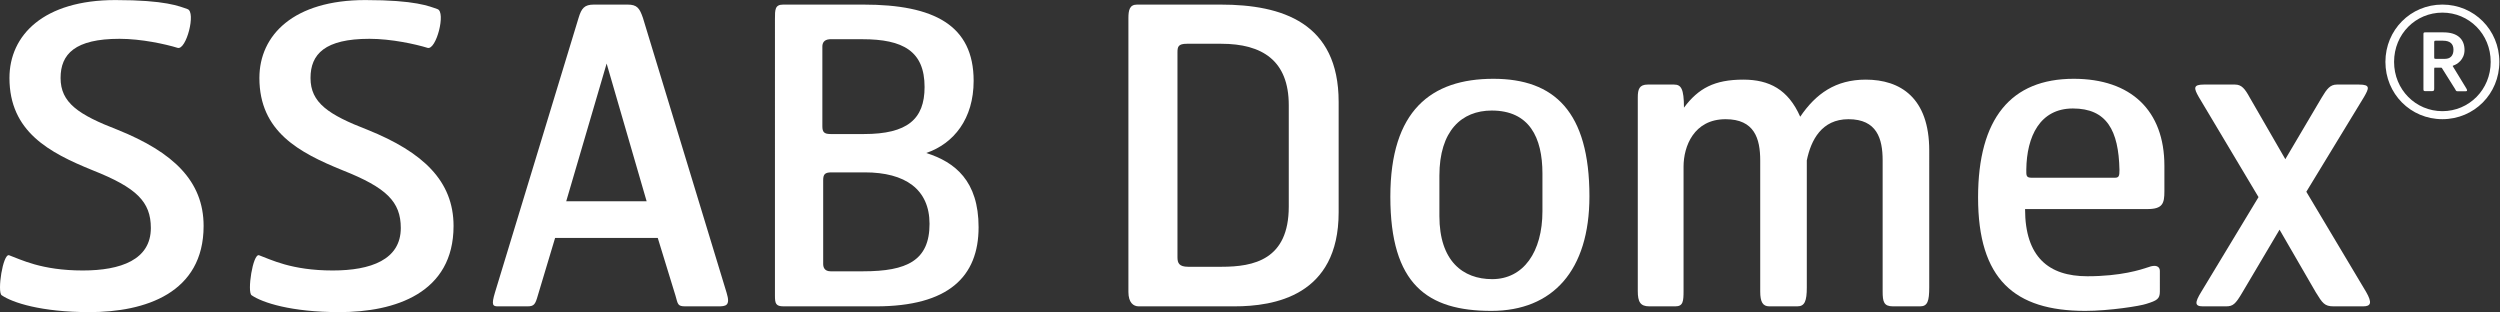 <?xml version="1.0" encoding="UTF-8" standalone="no"?>
<svg
   xmlns:dc="http://purl.org/dc/elements/1.1/"
   xmlns:cc="http://creativecommons.org/ns#"
   xmlns:rdf="http://www.w3.org/1999/02/22-rdf-syntax-ns#"
   xmlns:svg="http://www.w3.org/2000/svg"
   xmlns="http://www.w3.org/2000/svg"
   viewBox="0 0 605.427 75.587"
   height="75.587"
   width="605.427"
   xml:space="preserve"
   id="svg2"
   version="1.1"><rect x="0" y="0" width="605.427" height="75.587" fill="#333333" stroke="none"/><defs
     id="defs6" /><g
     transform="matrix(1.333,0,0,-1.333,0,75.587)"
     id="g10"><g
       transform="scale(0.1)"
       id="g12"><path
         id="path14"
         style="fill:#ffffff;fill-opacity:1;fill-rule:nonzero;stroke:none"
         d="M 162.457,0.004 C 74.859,0.004 22.418,17.23 2.965,30.707 c -8.262,6.008 2.227,75.645 13.477,72.656 20.945,-7.5 58.418,-27.715 134.032,-27.715 68.906,0 123.574,19.484 123.574,77.137 0,47.934 -26.219,73.391 -105.586,104.856 -79.395,32.199 -151.289,70.402 -151.289,167.754 0,77.871 62.168,141.535 192.48,141.535 91.348,0 116.075,-11.25 131.047,-16.465 15.731,-5.246 -2.226,-74.914 -17.961,-70.402 -21.738,6.738 -65.918,16.464 -105.613,16.464 -80.859,0 -107.082,-27.714 -107.082,-71.132 0,-44.942 32.199,-66.649 104.094,-94.364 C 314.508,290.57 369.906,238.16 369.906,156.535 369.906,34.457 263.559,0.004 162.457,0.004" /><path
         id="path16"
         style="fill:#ffffff;fill-opacity:1;fill-rule:nonzero;stroke:none"
         d="M 616.543,0.004 C 528.91,0.004 476.5,17.23 457.016,30.707 c -8.231,6.008 2.257,75.645 13.511,72.656 20.942,-7.5 58.383,-27.715 134.036,-27.715 68.906,0 123.574,19.484 123.574,77.137 0,47.934 -26.223,73.391 -105.586,104.856 -79.399,32.199 -151.297,70.402 -151.297,167.754 0,77.871 62.176,141.535 192.484,141.535 91.352,0 116.075,-11.25 131.047,-16.465 15.735,-5.246 -2.258,-74.914 -17.961,-70.402 -21.734,6.738 -65.918,16.464 -105.613,16.464 -80.859,0 -107.078,-27.714 -107.078,-71.132 0,-44.942 32.195,-66.649 104.09,-94.364 C 768.563,290.57 823.992,238.16 823.992,156.535 823.992,34.457 717.645,0.004 616.543,0.004" /><path
         id="path18"
         style="fill:#ffffff;fill-opacity:1;fill-rule:nonzero;stroke:none"
         d="M 1102.09,451.586 1028.7,201.449 h 146.05 z M 1304.3,10.492 h -59.18 c -14.21,0 -13.47,3.75 -17.96,19.484 L 1194.97,134.801 H 1008.49 L 977.02,29.977 C 972.539,14.242 970.281,10.492 958.301,10.492 h -53.938 c -8.965,0 -11.98,2.258 -5.242,24.727 L 1051.18,534.73 c 5.24,17.227 10.49,23.965 27.71,23.965 h 61.41 c 17.22,0 21.71,-6.738 27.68,-23.965 L 1320.03,35.219 c 7.47,-23.965 -1.49,-24.727 -15.73,-24.727" /><path
         id="path20"
         style="fill:#ffffff;fill-opacity:1;fill-rule:nonzero;stroke:none"
         d="m 1571.15,253.891 h -60.68 c -11.98,0 -14.97,-3.75 -14.97,-14.239 V 87.633 c 0,-6.008 2.26,-13.476 13.48,-13.476 h 59.15 c 79.39,0 120.59,19.453 120.59,86.129 0,62.903 -44.18,93.606 -117.57,93.606 z m -4.51,241.906 h -59.15 c -11.25,-0.762 -13.48,-7.5 -13.48,-13.508 V 337.77 c 0,-10.489 2.99,-14.239 14.97,-14.239 h 60.67 c 78.64,0 110.07,26.953 110.07,85.371 0,65.157 -38.93,86.895 -113.08,86.895 z m 24.72,-485.305 h -167.75 c -14.24,0 -15.73,5.246 -15.73,19.484 V 532.477 c 0,17.226 0,26.218 14.97,26.218 h 146.04 c 128.06,0 199.96,-37.441 199.96,-138.543 0,-68.906 -35.95,-113.847 -86.14,-131.074 52.45,-16.465 95.13,-50.918 95.13,-134.797 0,-89.851 -54.67,-143.789 -186.48,-143.789" /><path
         id="path22"
         style="fill:#ffffff;fill-opacity:1;fill-rule:nonzero;stroke:none"
         d="m 2341.35,375.973 c 0,80.855 -47.93,111.562 -122.81,111.562 h -62.17 c -15.73,0 -17.22,-5.246 -17.22,-15.703 V 99.613 c 0,-10.488 2.98,-17.227 19.48,-17.227 h 60.64 c 58.42,0 122.08,12.746 122.08,109.336 z M 2242.5,10.492 h -173.75 c -9.73,0 -18.73,6.738 -18.73,26.223 V 533.969 c 0,14.972 2.26,24.726 15.74,24.726 h 152.02 c 111.59,0 214.19,-32.957 214.19,-176.746 V 181.234 C 2431.97,29.215 2314.4,10.492 2242.5,10.492" /><path
         id="path24"
         style="fill:#ffffff;fill-opacity:1;fill-rule:nonzero;stroke:none"
         d="m 2802.21,251.637 c 0,65.918 -23.96,114.578 -92.11,114.578 -54.67,0 -95.1,-36.68 -95.1,-118.328 v -73.391 c 0,-81.621 42.69,-114.578 95.86,-114.578 56.9,0 91.35,49.422 91.35,123.574 z M 2709.37,2.262 c -116.1,0 -183.49,47.93 -183.49,207.449 0,156.504 74.12,214.191 187.21,214.191 110.86,0 174.49,-59.941 174.49,-213.457 0,-134.797 -66.65,-208.183 -178.21,-208.183" /><path
         id="path26"
         style="fill:#ffffff;fill-opacity:1;fill-rule:nonzero;stroke:none"
         d="m 3488.41,10.492 h -49.42 c -16.47,0 -18.72,8.234 -18.72,26.953 V 275.602 c 0,39.695 -10.49,74.882 -62.14,74.882 -48.69,0 -68.17,-38.175 -75.64,-74.882 V 44.945 c 0,-24.727 -3.75,-34.453 -17.23,-34.453 h -50.92 c -11.98,0 -16.49,8.234 -16.49,26.953 V 275.602 c 0,39.695 -10.49,74.882 -62.9,74.882 -57.66,0 -76.38,-49.425 -76.38,-86.105 V 38.941 c 0,-19.453 -0.76,-28.449 -15,-28.449 h -47.17 c -16.46,0 -20.98,8.234 -20.98,27.715 V 390.18 c 0,14.972 2.99,23.23 17.99,23.23 h 47.93 c 12.72,0 17.96,-7.5 17.96,-41.949 26.22,35.215 55.43,50.918 107.84,50.918 47.2,0 81.62,-17.961 103.36,-67.383 28.45,41.922 64.4,67.383 119.07,67.383 62.9,0 115.34,-32.93 115.34,-128.789 V 44.945 c 0,-24.727 -2.99,-34.453 -16.5,-34.453" /><path
         id="path28"
         style="fill:#ffffff;fill-opacity:1;fill-rule:nonzero;stroke:none"
         d="m 3765.87,369.965 c -59.91,0 -83.87,-50.918 -84.61,-110.828 0,-10.489 -0.76,-15 9.73,-15 h 151.26 c 7.5,0 8.26,3.75 8.26,14.234 -1.49,71.899 -23.23,111.594 -84.64,111.594 z m 135.56,-182.723 h -222.42 c 0,-86.894 42.68,-122.082 113.08,-122.082 61.41,0 97.36,11.984 110.83,16.465 13.48,5.246 20.98,1.523 20.98,-6.738 V 37.445 c 0,-13.476 -5.24,-16.465 -24.73,-22.469 -10.48,-3.723 -66.65,-12.715 -110.83,-12.715 -128.81,0 -194.7,57.656 -194.7,205.957 0,143.789 59.91,215.683 173.73,215.683 104.09,0 164.76,-57.687 164.76,-158.031 v -46.433 c 0,-21.708 -2.98,-32.196 -30.7,-32.196" /><path
         id="path30"
         style="fill:#ffffff;fill-opacity:1;fill-rule:nonzero;stroke:none"
         d="m 4293.34,10.492 h -53.93 c -16.47,0 -20.22,6.008 -32.2,25.461 L 4141.32,149.801 4073.91,35.953 c -12.74,-21.711 -17.23,-25.461 -29.94,-25.461 h -41.95 c -14.97,0 -14.97,6.738 -2.99,26.223 l 104.09,172.234 -108.6,181.992 c -8.97,15.735 -10.46,22.469 8.99,22.469 h 56.92 c 11.99,0 17.96,-7.5 26.96,-23.961 l 64.42,-111.594 65.89,111.594 c 9.73,16.461 15.73,23.961 27.72,23.961 h 40.42 c 20.98,0 17.99,-6.734 9,-22.469 L 4189.99,218.676 4298.59,36.715 c 11.22,-19.484 8.99,-26.223 -5.25,-26.223" /><path
         id="path32"
         style="fill:#ffffff;fill-opacity:1;fill-rule:nonzero;stroke:none"
         d="m 4438.33,493.102 h -13.41 c -2.32,0.3 -2.62,-1.465 -2.62,-2.625 v -27.684 c 0,-2.348 0.58,-2.652 2.93,-2.652 h 16.61 c 8.75,0 15.46,4.691 15.46,16.644 0,10.762 -6.44,16.317 -18.97,16.317 z m 41.11,-91.836 h -15.16 c -2.31,0 -2.93,1.738 -4.08,4.086 l -23.6,37.593 c -0.61,1.184 -1.18,1.184 -2.62,1.184 h -9.94 c -1.74,0 -1.74,-0.301 -1.74,-2.649 v -35.281 c 0,-3.777 -0.89,-4.664 -3.51,-4.664 h -13.41 c -2.89,0 -2.62,1.77 -2.62,5.555 v 97.383 c 0,3.203 0.3,3.777 3.5,3.777 h 32.96 c 25.95,0 38.18,-12.801 38.18,-32.074 0,-17.774 -14,-26.223 -19.83,-27.988 -1.46,-0.583 -2.04,-0.583 -1.15,-2.012 l 24.21,-39.668 c 2.31,-3.778 1.74,-5.242 -1.19,-5.242 z m -42.26,142.843 c -48.42,0 -87.78,-38.754 -87.78,-89.492 0,-50.457 39.36,-89.515 87.78,-89.515 48.38,0 87.75,39.058 87.75,89.515 0,50.738 -39.37,89.492 -87.75,89.492 z m 0,-193.582 c -57.75,0 -103.51,46.075 -103.51,104.09 0,58.024 45.76,104.098 103.51,104.098 57.72,0 103.48,-46.074 103.48,-104.098 0,-58.015 -45.76,-104.09 -103.48,-104.09" /></g></g></svg>